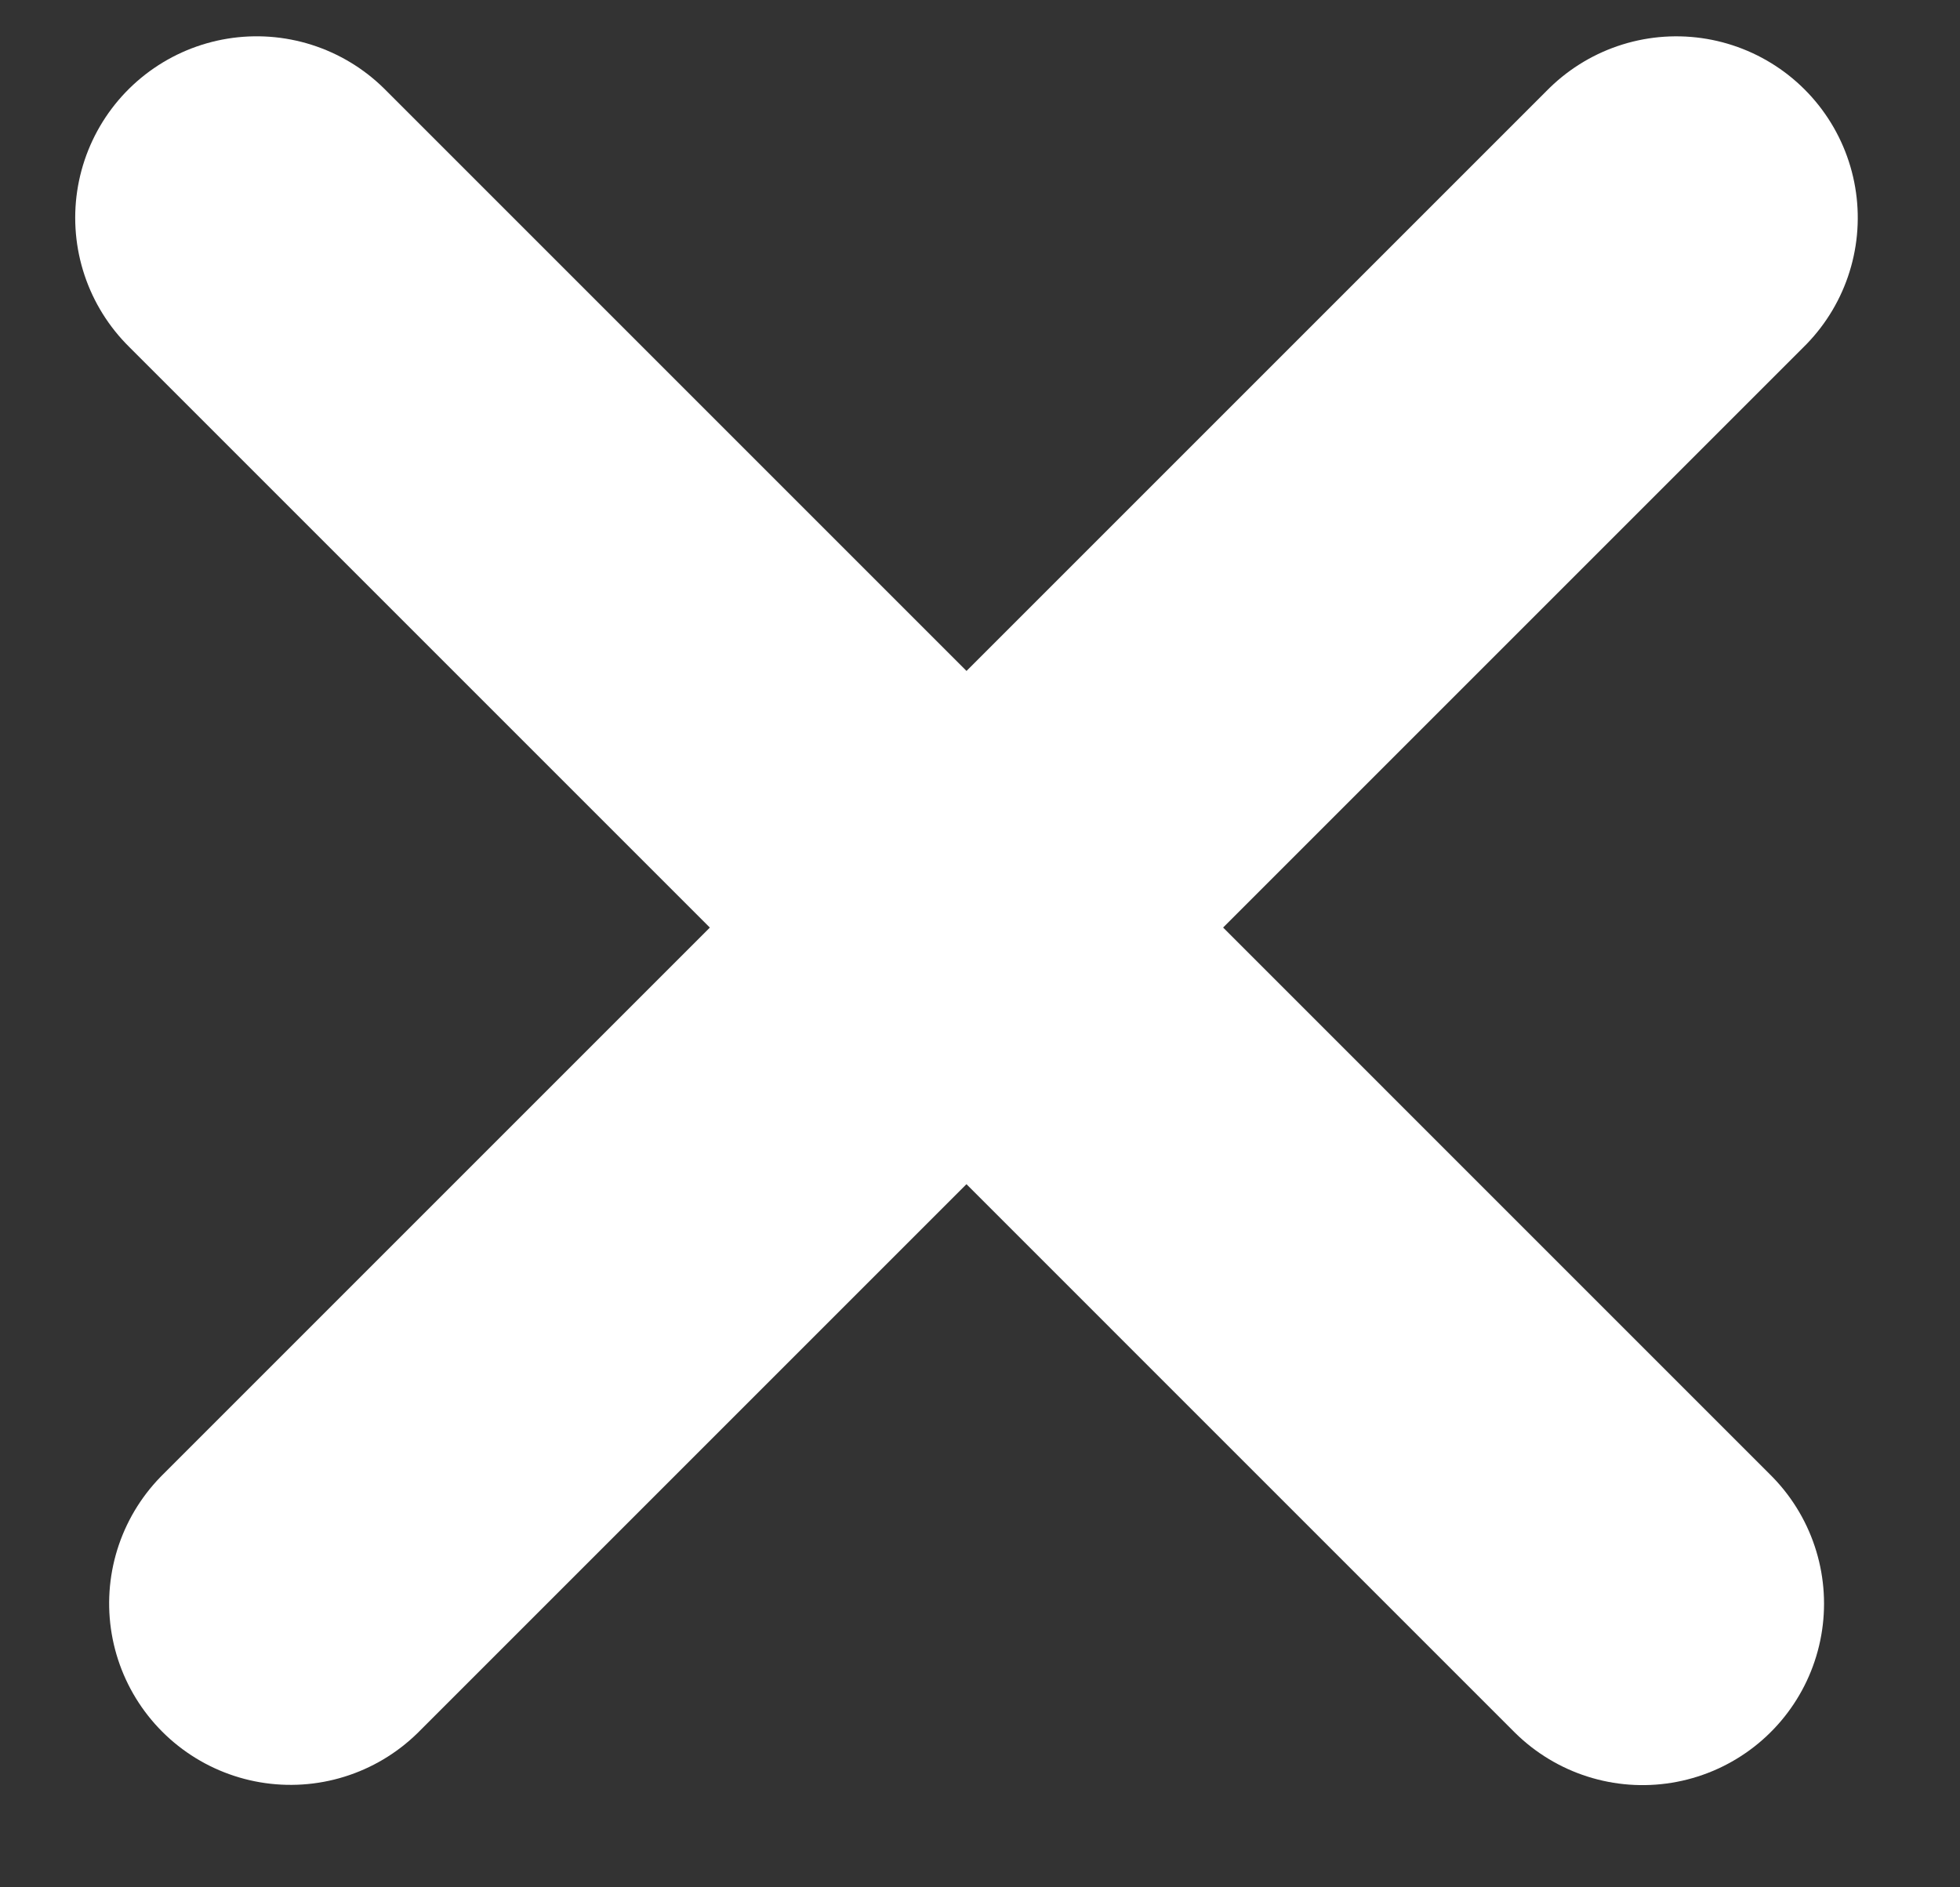 <svg width="27" height="26" viewBox="0 0 27 26" fill="none" xmlns="http://www.w3.org/2000/svg">
<rect x="0" y="0" width="27" height="26" fill="#333333" stroke="none"/>
<line x1="3.536" y1="3" x2="22.627" y2="22.092" stroke="white" stroke-width="5" stroke-linecap="round"/>
<line x1="2.5" y1="-2.5" x2="29.5" y2="-2.5" transform="matrix(-0.707 0.707 0.707 0.707 26.627 3)" stroke="white" stroke-width="5" stroke-linecap="round"/>
</svg>
